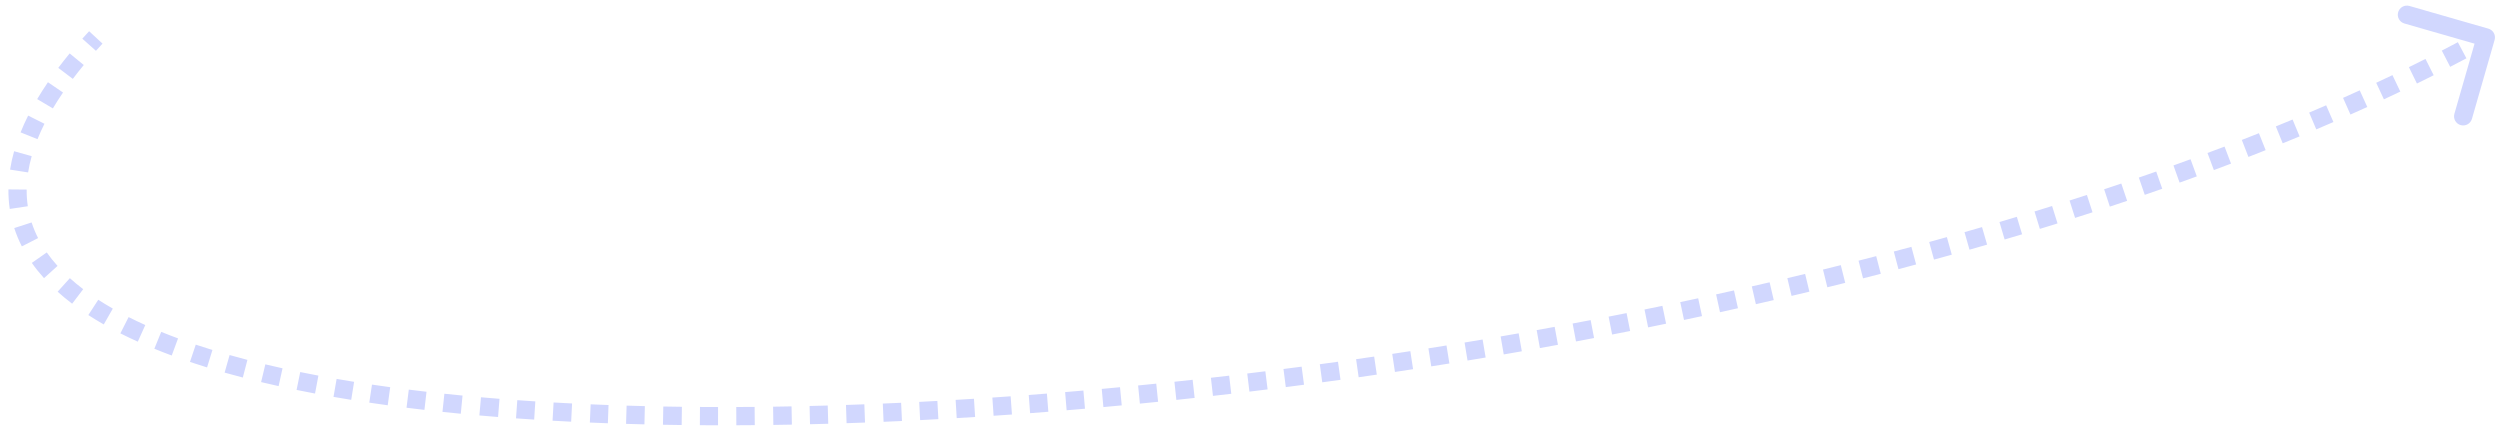 <svg width="274" height="47" viewBox="0 0 274 47" fill="none" xmlns="http://www.w3.org/2000/svg">
<path d="M272.724 3.139C273.255 3.291 273.562 3.845 273.409 4.376L270.924 13.026C270.771 13.557 270.217 13.864 269.686 13.711C269.156 13.558 268.849 13.005 269.001 12.474L271.211 4.785L263.522 2.575C262.991 2.423 262.685 1.869 262.837 1.338C262.99 0.807 263.544 0.501 264.074 0.653L272.724 3.139ZM272.933 4.975C272.646 5.133 272.358 5.292 272.069 5.449L271.111 3.694C271.396 3.538 271.681 3.382 271.964 3.225L272.933 4.975ZM270.319 6.391C269.731 6.704 269.138 7.014 268.54 7.323L267.622 5.546C268.214 5.241 268.8 4.934 269.381 4.625L270.319 6.391ZM266.732 8.245C266.125 8.55 265.512 8.854 264.896 9.156L264.016 7.36C264.626 7.061 265.232 6.761 265.833 6.458L266.732 8.245ZM263.074 10.038C262.479 10.322 261.88 10.605 261.276 10.886L260.431 9.073C261.029 8.794 261.622 8.515 262.212 8.233L263.074 10.038ZM259.455 11.725C258.844 12.002 258.229 12.279 257.61 12.554L256.798 10.726C257.412 10.454 258.021 10.18 258.627 9.904L259.455 11.725ZM255.743 13.374C255.12 13.644 254.494 13.913 253.864 14.18L253.084 12.339C253.708 12.074 254.329 11.807 254.946 11.54L255.743 13.374ZM252.035 14.948C251.421 15.202 250.805 15.455 250.185 15.707L249.433 13.854C250.048 13.604 250.66 13.353 251.268 13.1L252.035 14.948ZM248.316 16.457C247.69 16.706 247.06 16.953 246.428 17.199L245.703 15.335C246.331 15.091 246.956 14.845 247.577 14.599L248.316 16.457ZM244.521 17.933C243.897 18.17 243.27 18.407 242.64 18.641L241.941 16.767C242.567 16.534 243.19 16.299 243.81 16.064L244.521 17.933ZM240.77 19.331C240.144 19.56 239.515 19.788 238.884 20.014L238.21 18.131C238.837 17.906 239.462 17.68 240.084 17.453L240.77 19.331ZM236.983 20.688C236.346 20.911 235.707 21.133 235.066 21.354L234.415 19.462C235.053 19.243 235.688 19.023 236.32 18.8L236.983 20.688ZM233.135 22.012C232.505 22.224 231.874 22.435 231.24 22.645L230.612 20.746C231.242 20.537 231.87 20.328 232.495 20.116L233.135 22.012ZM229.341 23.267C228.706 23.473 228.069 23.678 227.43 23.881L226.823 21.976C227.459 21.773 228.092 21.569 228.724 21.364L229.341 23.267ZM225.506 24.488C224.862 24.689 224.217 24.889 223.569 25.087L222.983 23.175C223.627 22.978 224.269 22.779 224.909 22.579L225.506 24.488ZM221.622 25.679C220.985 25.87 220.347 26.06 219.708 26.249L219.141 24.331C219.778 24.143 220.413 23.954 221.046 23.764L221.622 25.679ZM217.787 26.811C217.145 26.997 216.502 27.182 215.857 27.366L215.309 25.442C215.951 25.259 216.592 25.075 217.23 24.89L217.787 26.811ZM213.916 27.913C213.268 28.094 212.618 28.273 211.967 28.452L211.438 26.523C212.086 26.346 212.733 26.167 213.378 25.986L213.916 27.913ZM210.008 28.984C209.364 29.158 208.718 29.33 208.072 29.501L207.561 27.567C208.205 27.397 208.847 27.226 209.488 27.053L210.008 28.984ZM206.134 30.008C205.487 30.176 204.839 30.342 204.189 30.508L203.696 28.57C204.342 28.405 204.988 28.239 205.632 28.072L206.134 30.008ZM202.236 31.001C201.584 31.164 200.931 31.326 200.277 31.486L199.8 29.544C200.452 29.384 201.102 29.223 201.751 29.06L202.236 31.001ZM198.31 31.965C197.659 32.121 197.007 32.277 196.353 32.431L195.893 30.485C196.544 30.331 197.193 30.176 197.841 30.02L198.31 31.965ZM194.402 32.889C193.75 33.04 193.098 33.19 192.444 33.339L192 31.389C192.651 31.241 193.301 31.091 193.95 30.94L194.402 32.889ZM190.481 33.782C189.826 33.928 189.17 34.074 188.513 34.218L188.085 32.264C188.739 32.12 189.393 31.976 190.045 31.83L190.481 33.782ZM186.54 34.646C185.884 34.788 185.226 34.928 184.568 35.066L184.155 33.11C184.811 32.971 185.466 32.832 186.12 32.691L186.54 34.646ZM182.604 35.477C181.948 35.613 181.292 35.747 180.635 35.881L180.238 33.921C180.892 33.788 181.545 33.654 182.198 33.519L182.604 35.477ZM178.663 36.277C178.006 36.408 177.347 36.538 176.688 36.666L176.305 34.703C176.962 34.575 177.618 34.446 178.273 34.316L178.663 36.277ZM174.71 37.048C174.05 37.175 173.389 37.3 172.729 37.423L172.36 35.457C173.019 35.334 173.677 35.21 174.334 35.084L174.71 37.048ZM170.752 37.79C170.092 37.911 169.433 38.031 168.773 38.149L168.419 36.181C169.077 36.062 169.734 35.943 170.391 35.823L170.752 37.79ZM166.792 38.501C166.131 38.617 165.471 38.732 164.81 38.846L164.47 36.875C165.129 36.762 165.787 36.647 166.446 36.531L166.792 38.501ZM162.826 39.184C162.165 39.295 161.503 39.405 160.842 39.514L160.517 37.541C161.176 37.432 161.835 37.322 162.494 37.211L162.826 39.184ZM158.854 39.838C158.191 39.944 157.528 40.05 156.865 40.154L156.554 38.178C157.215 38.074 157.876 37.969 158.536 37.863L158.854 39.838ZM154.875 40.463C154.212 40.565 153.549 40.666 152.886 40.765L152.59 38.787C153.25 38.688 153.911 38.588 154.572 38.486L154.875 40.463ZM150.897 41.059C150.234 41.156 149.572 41.252 148.909 41.346L148.627 39.367C149.287 39.272 149.947 39.177 150.608 39.081L150.897 41.059ZM146.919 41.627C146.252 41.719 145.585 41.811 144.919 41.901L144.651 39.919C145.315 39.829 145.979 39.738 146.644 39.646L146.919 41.627ZM142.92 42.167C142.254 42.255 141.589 42.342 140.923 42.427L140.67 40.443C141.332 40.358 141.996 40.272 142.659 40.185L142.92 42.167ZM138.929 42.678C138.265 42.761 137.601 42.842 136.937 42.922L136.698 40.936C137.359 40.857 138.02 40.776 138.682 40.693L138.929 42.678ZM134.948 43.158C134.278 43.237 133.609 43.314 132.94 43.39L132.715 41.402C133.381 41.327 134.048 41.25 134.716 41.172L134.948 43.158ZM130.932 43.613C130.263 43.687 129.595 43.758 128.928 43.829L128.717 41.84C129.382 41.77 130.048 41.698 130.714 41.625L130.932 43.613ZM126.928 44.037C126.262 44.105 125.597 44.172 124.932 44.237L124.737 42.247C125.398 42.182 126.061 42.115 126.725 42.047L126.928 44.037ZM122.942 44.429C122.271 44.493 121.601 44.555 120.932 44.616L120.751 42.624C121.418 42.563 122.085 42.501 122.753 42.438L122.942 44.429ZM118.915 44.795C118.243 44.853 117.573 44.91 116.903 44.966L116.738 42.973C117.405 42.917 118.072 42.861 118.741 42.803L118.915 44.795ZM114.898 45.129C114.231 45.181 113.565 45.233 112.9 45.283L112.75 43.289C113.412 43.239 114.076 43.188 114.741 43.135L114.898 45.129ZM110.909 45.429C110.237 45.477 109.567 45.523 108.898 45.568L108.764 43.573C109.43 43.528 110.097 43.482 110.766 43.434L110.909 45.429ZM106.872 45.701C106.198 45.743 105.526 45.784 104.855 45.824L104.737 43.827C105.405 43.788 106.075 43.747 106.746 43.705L106.872 45.701ZM102.846 45.938C102.178 45.975 101.511 46.01 100.846 46.044L100.745 44.047C101.407 44.013 102.071 43.978 102.736 43.941L102.846 45.938ZM98.856 46.141C98.182 46.172 97.51 46.202 96.84 46.23L96.756 44.231C97.423 44.203 98.092 44.174 98.763 44.143L98.856 46.141ZM94.807 46.311C94.131 46.336 93.457 46.36 92.785 46.382L92.719 44.383C93.388 44.361 94.059 44.337 94.732 44.312L94.807 46.311ZM90.775 46.444C90.107 46.463 89.441 46.48 88.777 46.496L88.73 44.496C89.391 44.481 90.053 44.464 90.719 44.445L90.775 46.444ZM86.791 46.538C86.112 46.551 85.434 46.562 84.759 46.572L84.731 44.572C85.403 44.563 86.077 44.552 86.753 44.539L86.791 46.538ZM82.723 46.596C82.047 46.602 81.373 46.606 80.702 46.608L80.694 44.608C81.362 44.606 82.032 44.602 82.705 44.596L82.723 46.596ZM78.696 46.611C78.029 46.61 77.366 46.607 76.705 46.603L76.718 44.603C77.376 44.607 78.036 44.61 78.698 44.611L78.696 46.611ZM74.711 46.584C74.025 46.575 73.341 46.565 72.661 46.553L72.697 44.553C73.374 44.565 74.053 44.576 74.736 44.584L74.711 46.584ZM70.629 46.51C69.955 46.494 69.284 46.476 68.616 46.456L68.676 44.456C69.34 44.477 70.007 44.495 70.677 44.511L70.629 46.51ZM66.622 46.389C65.961 46.365 65.303 46.339 64.648 46.311L64.734 44.313C65.384 44.341 66.038 44.367 66.695 44.391L66.622 46.389ZM62.599 46.217C61.916 46.183 61.236 46.147 60.56 46.108L60.673 44.112C61.344 44.15 62.02 44.186 62.699 44.219L62.599 46.217ZM58.545 45.987C57.877 45.944 57.213 45.899 56.554 45.852L56.696 43.857C57.351 43.904 58.01 43.949 58.672 43.991L58.545 45.987ZM54.588 45.704C53.901 45.649 53.218 45.592 52.54 45.533L52.715 43.541C53.387 43.599 54.064 43.656 54.746 43.71L54.588 45.704ZM50.502 45.345C49.827 45.28 49.158 45.212 48.494 45.142L48.704 43.153C49.362 43.222 50.026 43.29 50.694 43.354L50.502 45.345ZM46.517 44.923C45.857 44.847 45.203 44.768 44.555 44.687L44.804 42.702C45.446 42.783 46.093 42.861 46.746 42.936L46.517 44.923ZM42.495 44.417C41.815 44.324 41.141 44.228 40.474 44.129L40.768 42.151C41.427 42.248 42.093 42.343 42.766 42.435L42.495 44.417ZM38.493 43.823C37.839 43.718 37.192 43.61 36.552 43.498L36.894 41.528C37.526 41.638 38.164 41.744 38.81 41.848L38.493 43.823ZM34.527 43.132C33.845 43.004 33.171 42.872 32.505 42.736L32.905 40.776C33.561 40.91 34.225 41.04 34.897 41.167L34.527 43.132ZM30.535 42.318C29.887 42.175 29.247 42.028 28.617 41.877L29.081 39.932C29.701 40.08 30.329 40.224 30.966 40.365L30.535 42.318ZM26.614 41.378C25.938 41.203 25.273 41.023 24.619 40.838L25.164 38.913C25.803 39.094 26.454 39.27 27.117 39.442L26.614 41.378ZM22.693 40.27C22.057 40.074 21.433 39.873 20.82 39.668L21.456 37.772C22.052 37.971 22.661 38.167 23.282 38.358L22.693 40.27ZM18.822 38.964C18.171 38.724 17.535 38.477 16.915 38.224L17.67 36.372C18.269 36.616 18.884 36.855 19.515 37.088L18.822 38.964ZM15.103 37.448C14.446 37.152 13.809 36.849 13.193 36.537L14.095 34.752C14.684 35.049 15.293 35.34 15.924 35.624L15.103 37.448ZM11.372 35.559C10.786 35.225 10.223 34.882 9.681 34.53L10.77 32.853C11.278 33.182 11.809 33.506 12.364 33.822L11.372 35.559ZM7.908 33.286C7.347 32.86 6.816 32.422 6.317 31.971L7.656 30.486C8.111 30.897 8.599 31.299 9.118 31.694L7.908 33.286ZM4.824 30.485C4.336 29.944 3.89 29.388 3.488 28.815L5.125 27.666C5.477 28.168 5.871 28.661 6.308 29.144L4.824 30.485ZM2.393 27.003C2.062 26.352 1.783 25.682 1.562 24.995L3.465 24.381C3.653 24.964 3.89 25.535 4.175 26.094L2.393 27.003ZM1.07 22.9C0.965 22.2 0.916 21.486 0.923 20.759L2.923 20.777C2.917 21.402 2.959 22.01 3.048 22.604L1.07 22.9ZM1.105 18.589C1.208 17.926 1.356 17.255 1.547 16.575L3.472 17.117C3.301 17.724 3.171 18.318 3.081 18.898L1.105 18.589ZM2.255 14.508C2.498 13.902 2.774 13.289 3.085 12.669L4.873 13.565C4.586 14.138 4.332 14.7 4.111 15.252L2.255 14.508ZM4.075 10.861C4.437 10.251 4.83 9.635 5.255 9.012L6.907 10.14C6.504 10.73 6.134 11.31 5.795 11.881L4.075 10.861ZM6.385 7.44C6.78 6.916 7.197 6.388 7.636 5.855L9.18 7.126C8.758 7.639 8.358 8.145 7.981 8.645L6.385 7.44ZM9.022 4.24C9.264 3.968 9.512 3.695 9.766 3.421L11.234 4.778C10.988 5.044 10.749 5.308 10.515 5.57L9.022 4.24Z" fill="#D1D7FE"/>
</svg>
